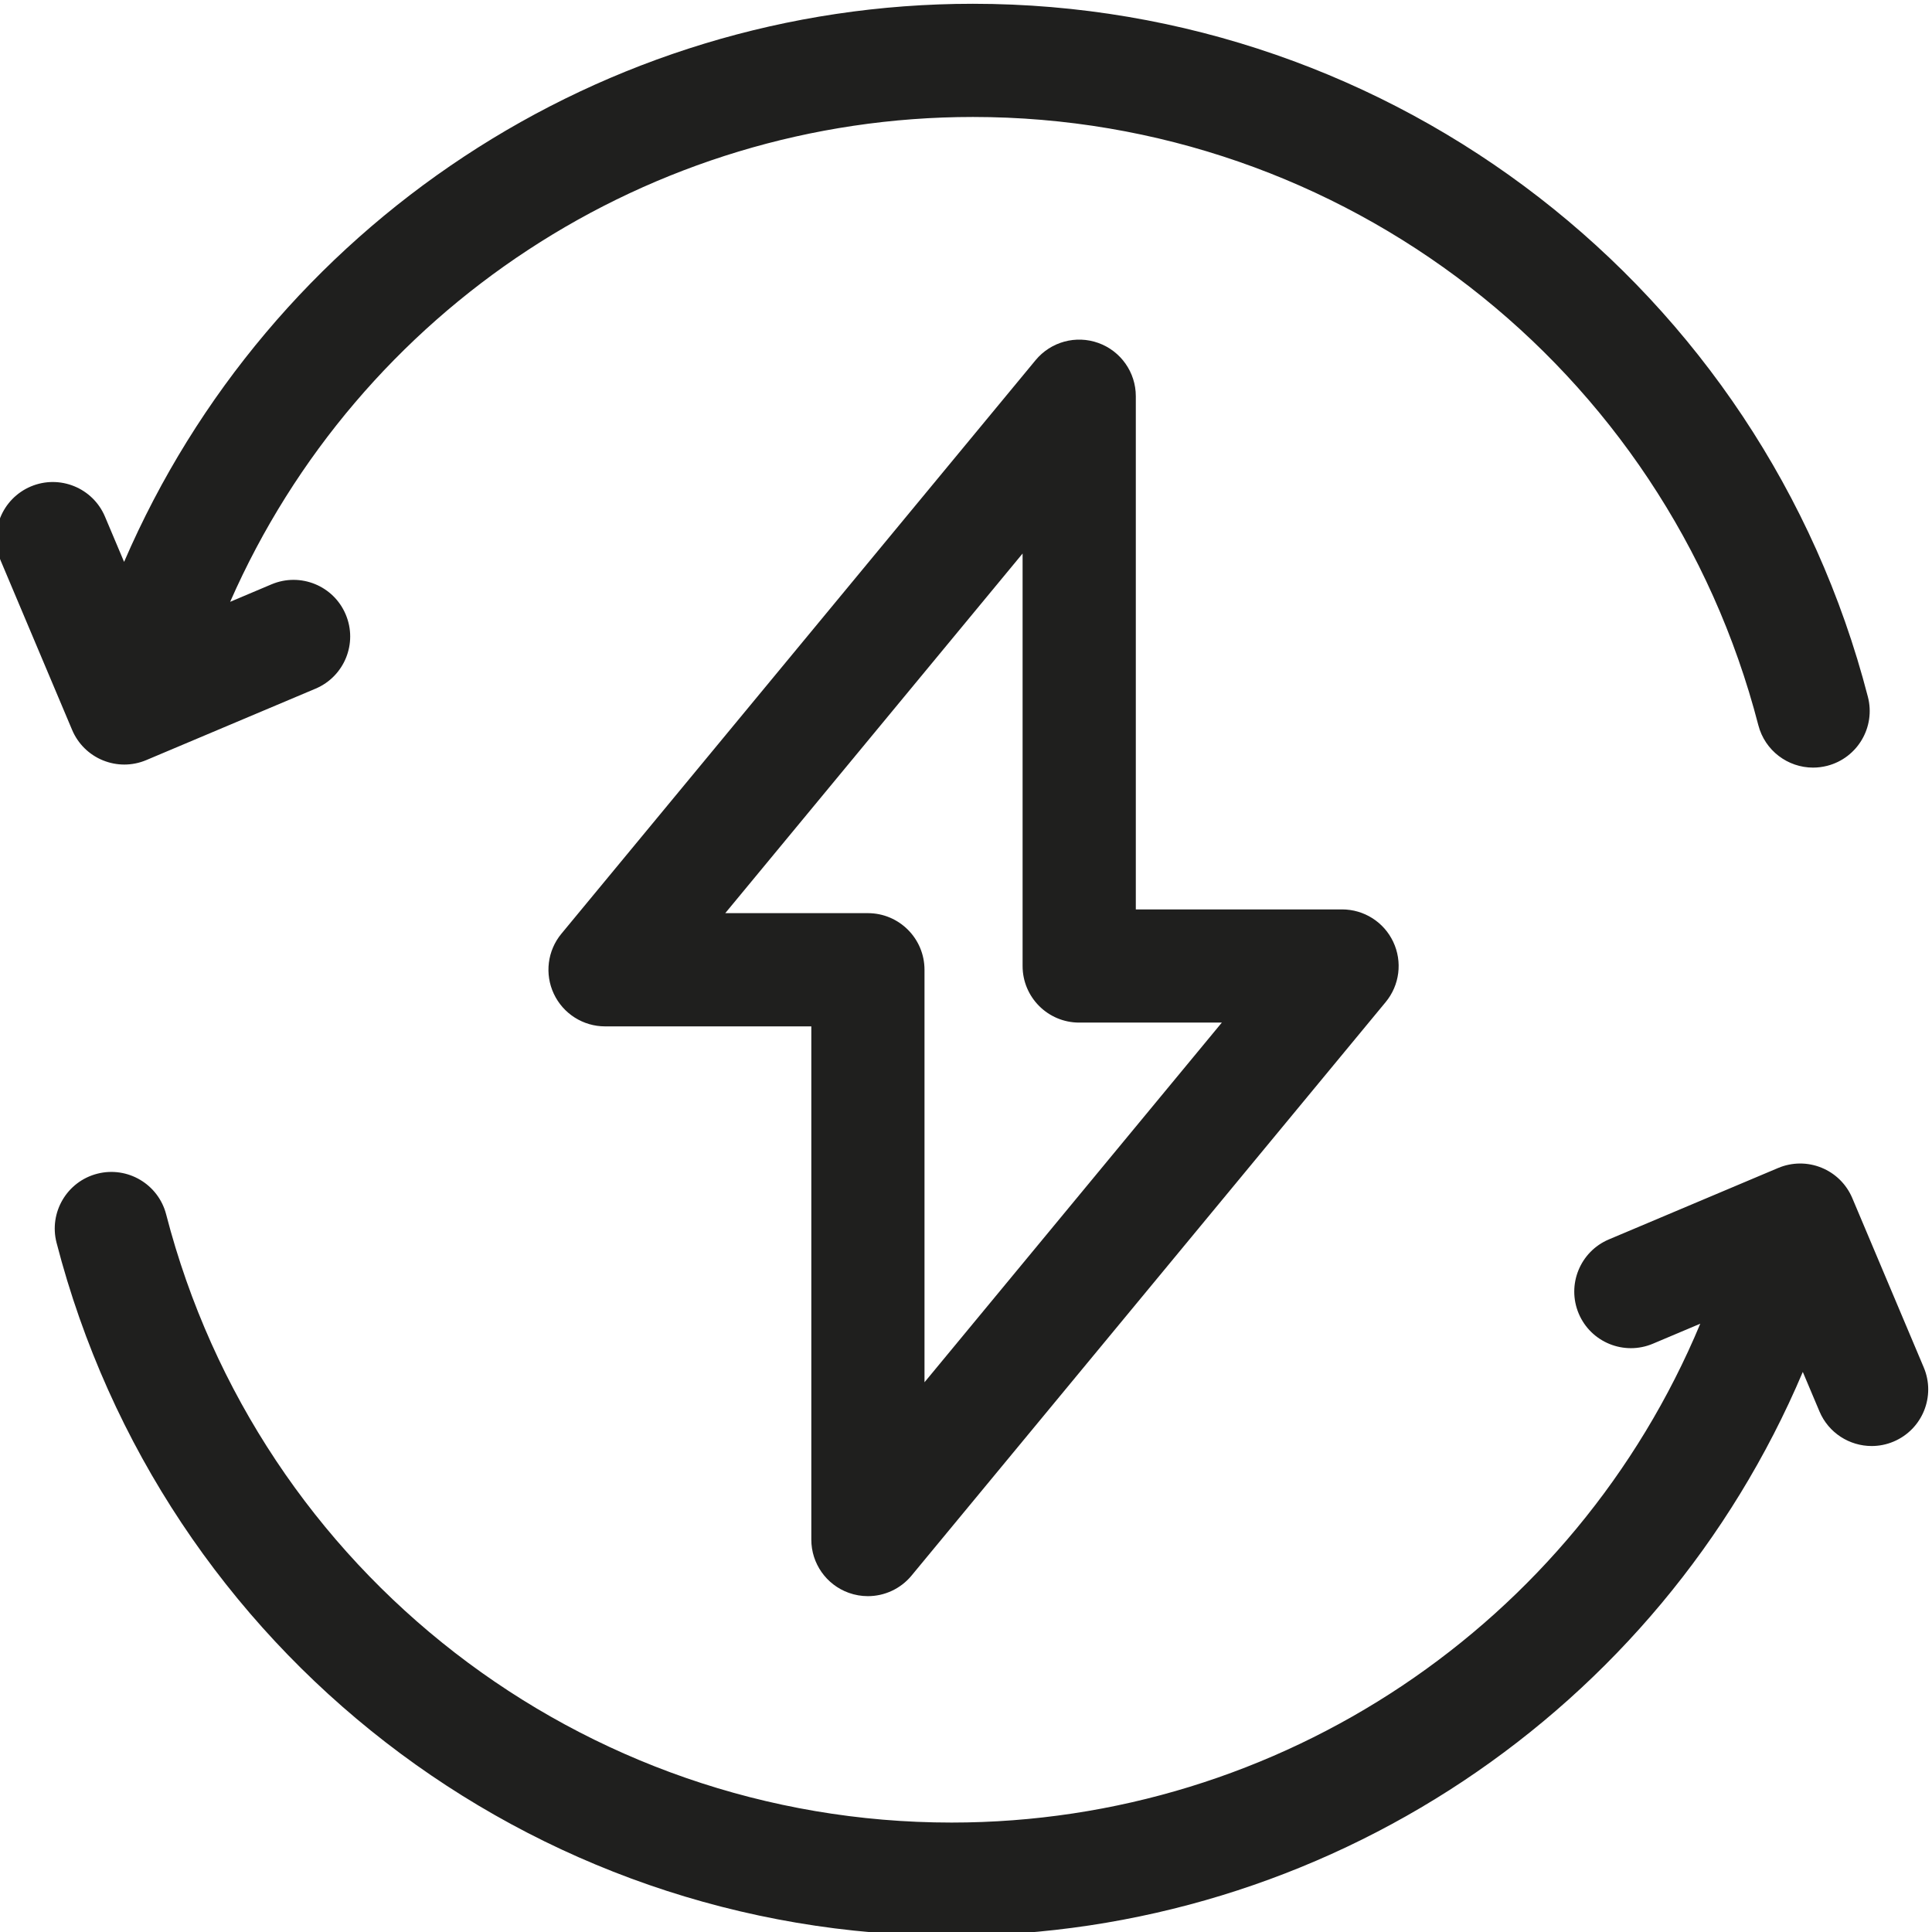 <svg width="48" height="48" viewBox="0 0 48 48" fill="none" xmlns="http://www.w3.org/2000/svg">
<g clip-path="url(#clip0_2853_117)">
<path d="M2.558 18.891C2.728 18.96 2.908 18.995 3.088 18.995C3.274 18.995 3.46 18.958 3.635 18.884L7.841 17.109C8.556 16.806 8.892 15.982 8.589 15.266C8.288 14.551 7.463 14.216 6.747 14.517L5.718 14.952C8.911 7.685 16.134 2.906 24.171 2.906C33.36 2.906 41.384 9.12 43.685 18.016C43.849 18.65 44.419 19.071 45.045 19.071C45.161 19.071 45.28 19.056 45.398 19.026C46.15 18.831 46.602 18.064 46.407 17.312C43.786 7.174 34.642 0.094 24.171 0.094C14.961 0.094 6.69 5.601 3.083 13.96L2.608 12.835C2.306 12.12 1.482 11.785 0.766 12.086C0.05 12.389 -0.285 13.214 0.017 13.929L1.792 18.135C1.937 18.479 2.213 18.751 2.558 18.891Z" fill="#1F1F1E"/>
<path d="M47.795 33.973L46.02 29.767C45.875 29.423 45.6 29.151 45.254 29.011C44.909 28.87 44.522 28.873 44.178 29.018L39.972 30.793C39.257 31.095 38.921 31.92 39.223 32.636C39.525 33.351 40.35 33.686 41.066 33.384L42.243 32.887C39.13 40.349 31.806 45.281 23.642 45.281C14.453 45.281 6.429 39.067 4.128 30.171C3.934 29.419 3.166 28.967 2.415 29.161C1.663 29.355 1.211 30.123 1.405 30.875C4.027 41.013 13.171 48.093 23.642 48.093C32.904 48.093 41.216 42.524 44.79 34.085L45.204 35.066C45.431 35.603 45.952 35.926 46.501 35.926C46.682 35.926 46.868 35.891 47.047 35.815C47.762 35.513 48.097 34.688 47.795 33.973Z" fill="#1F1F1E"/>
<path d="M21.086 39.573C21.242 39.629 21.403 39.656 21.562 39.656C21.974 39.656 22.374 39.475 22.646 39.146L34.427 24.896C34.774 24.476 34.847 23.894 34.615 23.401C34.383 22.908 33.888 22.594 33.343 22.594H28.219V9.844C28.219 9.251 27.847 8.722 27.289 8.521C26.731 8.32 26.107 8.491 25.729 8.948L13.948 23.198C13.601 23.617 13.528 24.2 13.76 24.692C13.992 25.185 14.488 25.5 15.032 25.5H20.157V38.25C20.156 38.843 20.528 39.372 21.086 39.573ZM18.019 22.687L25.406 13.752V24C25.406 24.777 26.036 25.406 26.812 25.406H30.356L22.969 34.342V24.094C22.969 23.317 22.339 22.687 21.562 22.687H18.019Z" fill="#1F1F1E"/>
</g>
<defs>
<clipPath id="clip0_2853_117">
<rect width="48" height="48" fill="white"/>
</clipPath>
</defs>
</svg>
